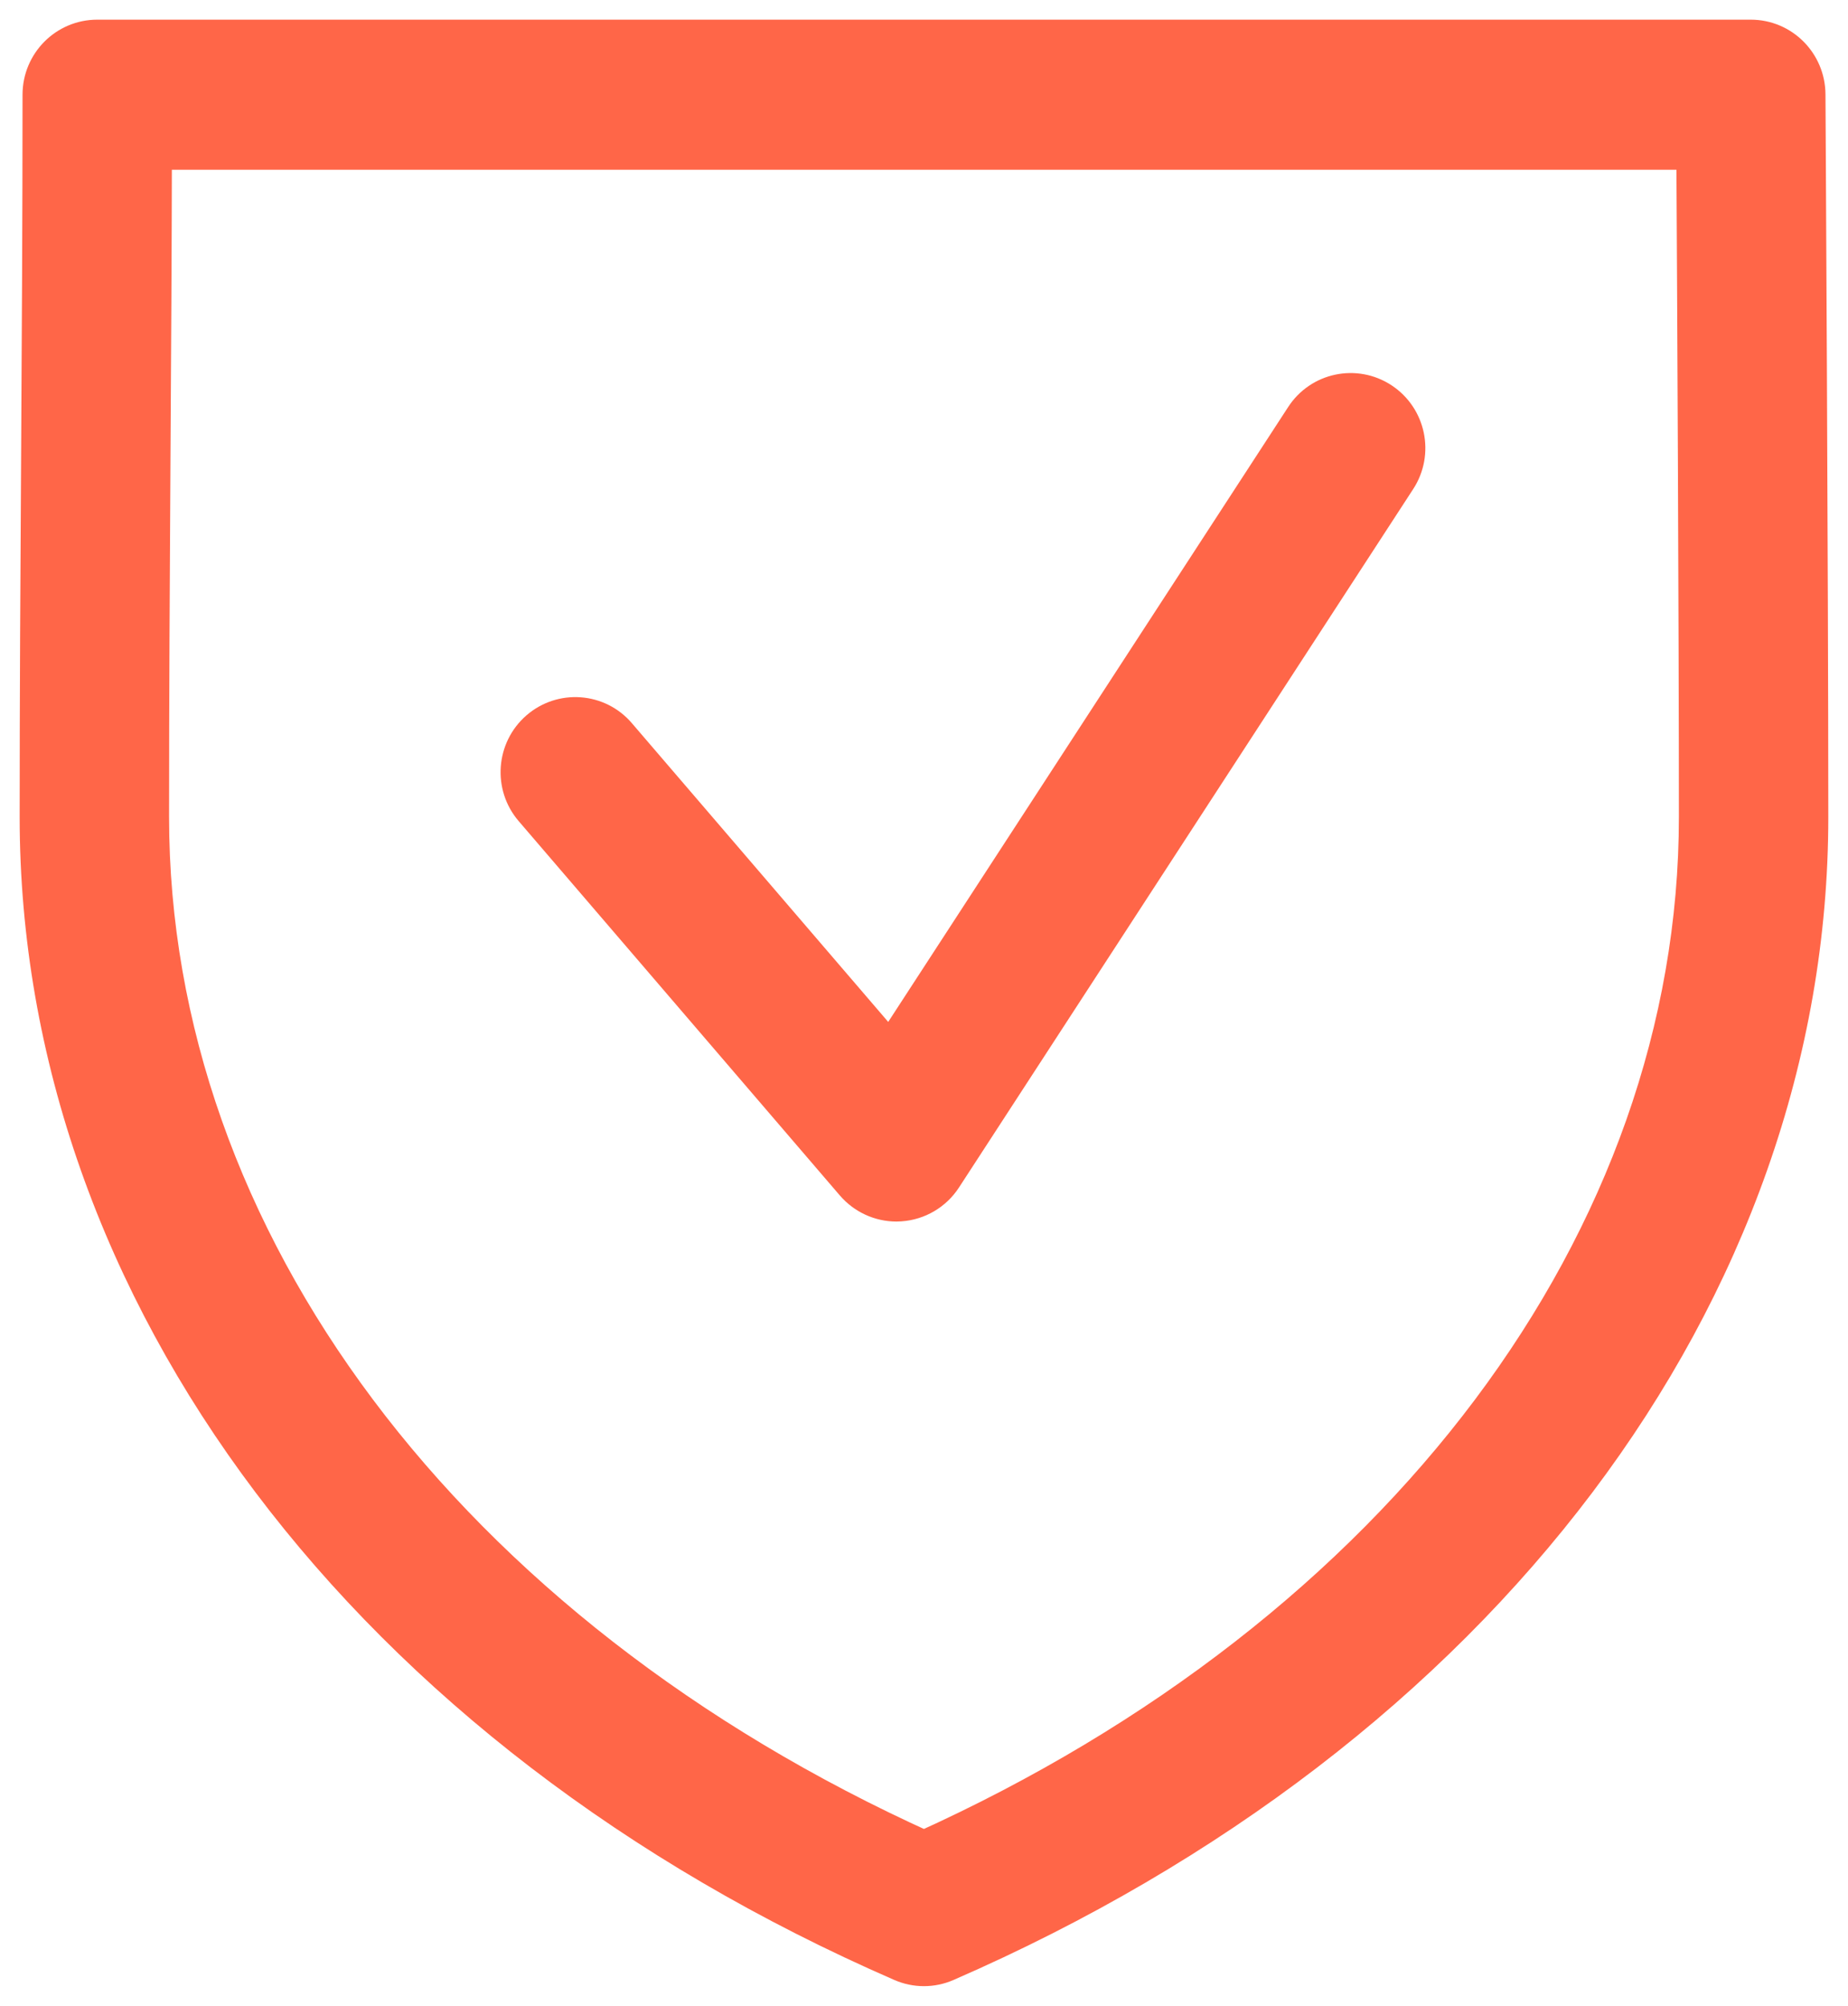 <?xml version="1.0" encoding="utf-8"?>
<!-- Generator: Adobe Illustrator 16.0.0, SVG Export Plug-In . SVG Version: 6.00 Build 0)  -->
<!DOCTYPE svg PUBLIC "-//W3C//DTD SVG 1.1//EN" "http://www.w3.org/Graphics/SVG/1.1/DTD/svg11.dtd">
<svg version="1.1" id="Capa_1" xmlns="http://www.w3.org/2000/svg" xmlns:xlink="http://www.w3.org/1999/xlink" x="0px" y="0px"
	 width="47px" height="51px" viewBox="0 0 47 51" enable-background="new 0 0 47 51" xml:space="preserve">
<title>Page 1</title>
<desc>Created with Sketch.</desc>
<g id="Page-1_1_">
	<g id="NOSOTROS" transform="translate(-346, -1089)">
		<g id="Group-34" transform="translate(218, 996)">
			<g id="Page-1" transform="translate(129, 94)">
				<polygon id="Clip-2" fill="none" points="0,0 46,0 46,50 0,50 				"/>
				<path id="Fill-1" fill="#FF6648" stroke="#FF6648" d="M21.8,29.559c-0.405,0-0.793-0.178-1.06-0.488l-8.169-9.519
					c-0.505-0.588-0.439-1.478,0.145-1.985c0.585-0.508,1.47-0.444,1.974,0.145l6.955,8.103L32.18,9.623
					c0.421-0.651,1.289-0.834,1.937-0.408c0.647,0.426,0.829,1.298,0.405,1.948L22.971,28.92c-0.241,0.371-0.64,0.605-1.078,0.635
					C21.861,29.557,21.831,29.559,21.8,29.559z M2.872,2.816c-0.004,2.595-0.02,5.191-0.036,7.786
					C2.818,13.661,2.8,16.718,2.8,19.772c0,10.76,7.531,20.785,19.698,26.281c12.17-5.495,19.701-15.52,19.701-26.281
					c0-4.852-0.045-13.568-0.065-16.956H2.872z M22.498,49c-0.19,0-0.378-0.039-0.556-0.117C8.408,42.991,0,31.837,0,19.772
					c0-3.059,0.018-6.122,0.037-9.186c0.018-3.06,0.036-6.12,0.036-9.178C0.073,0.63,0.7,0,1.473,0h42.054
					c0.77,0,1.395,0.625,1.4,1.4c0,0,0.072,12.254,0.072,18.372c0,12.066-8.41,23.219-21.945,29.111
					C22.876,48.961,22.688,49,22.498,49z"/>
			</g>
		</g>
	</g>
</g>
</svg>
